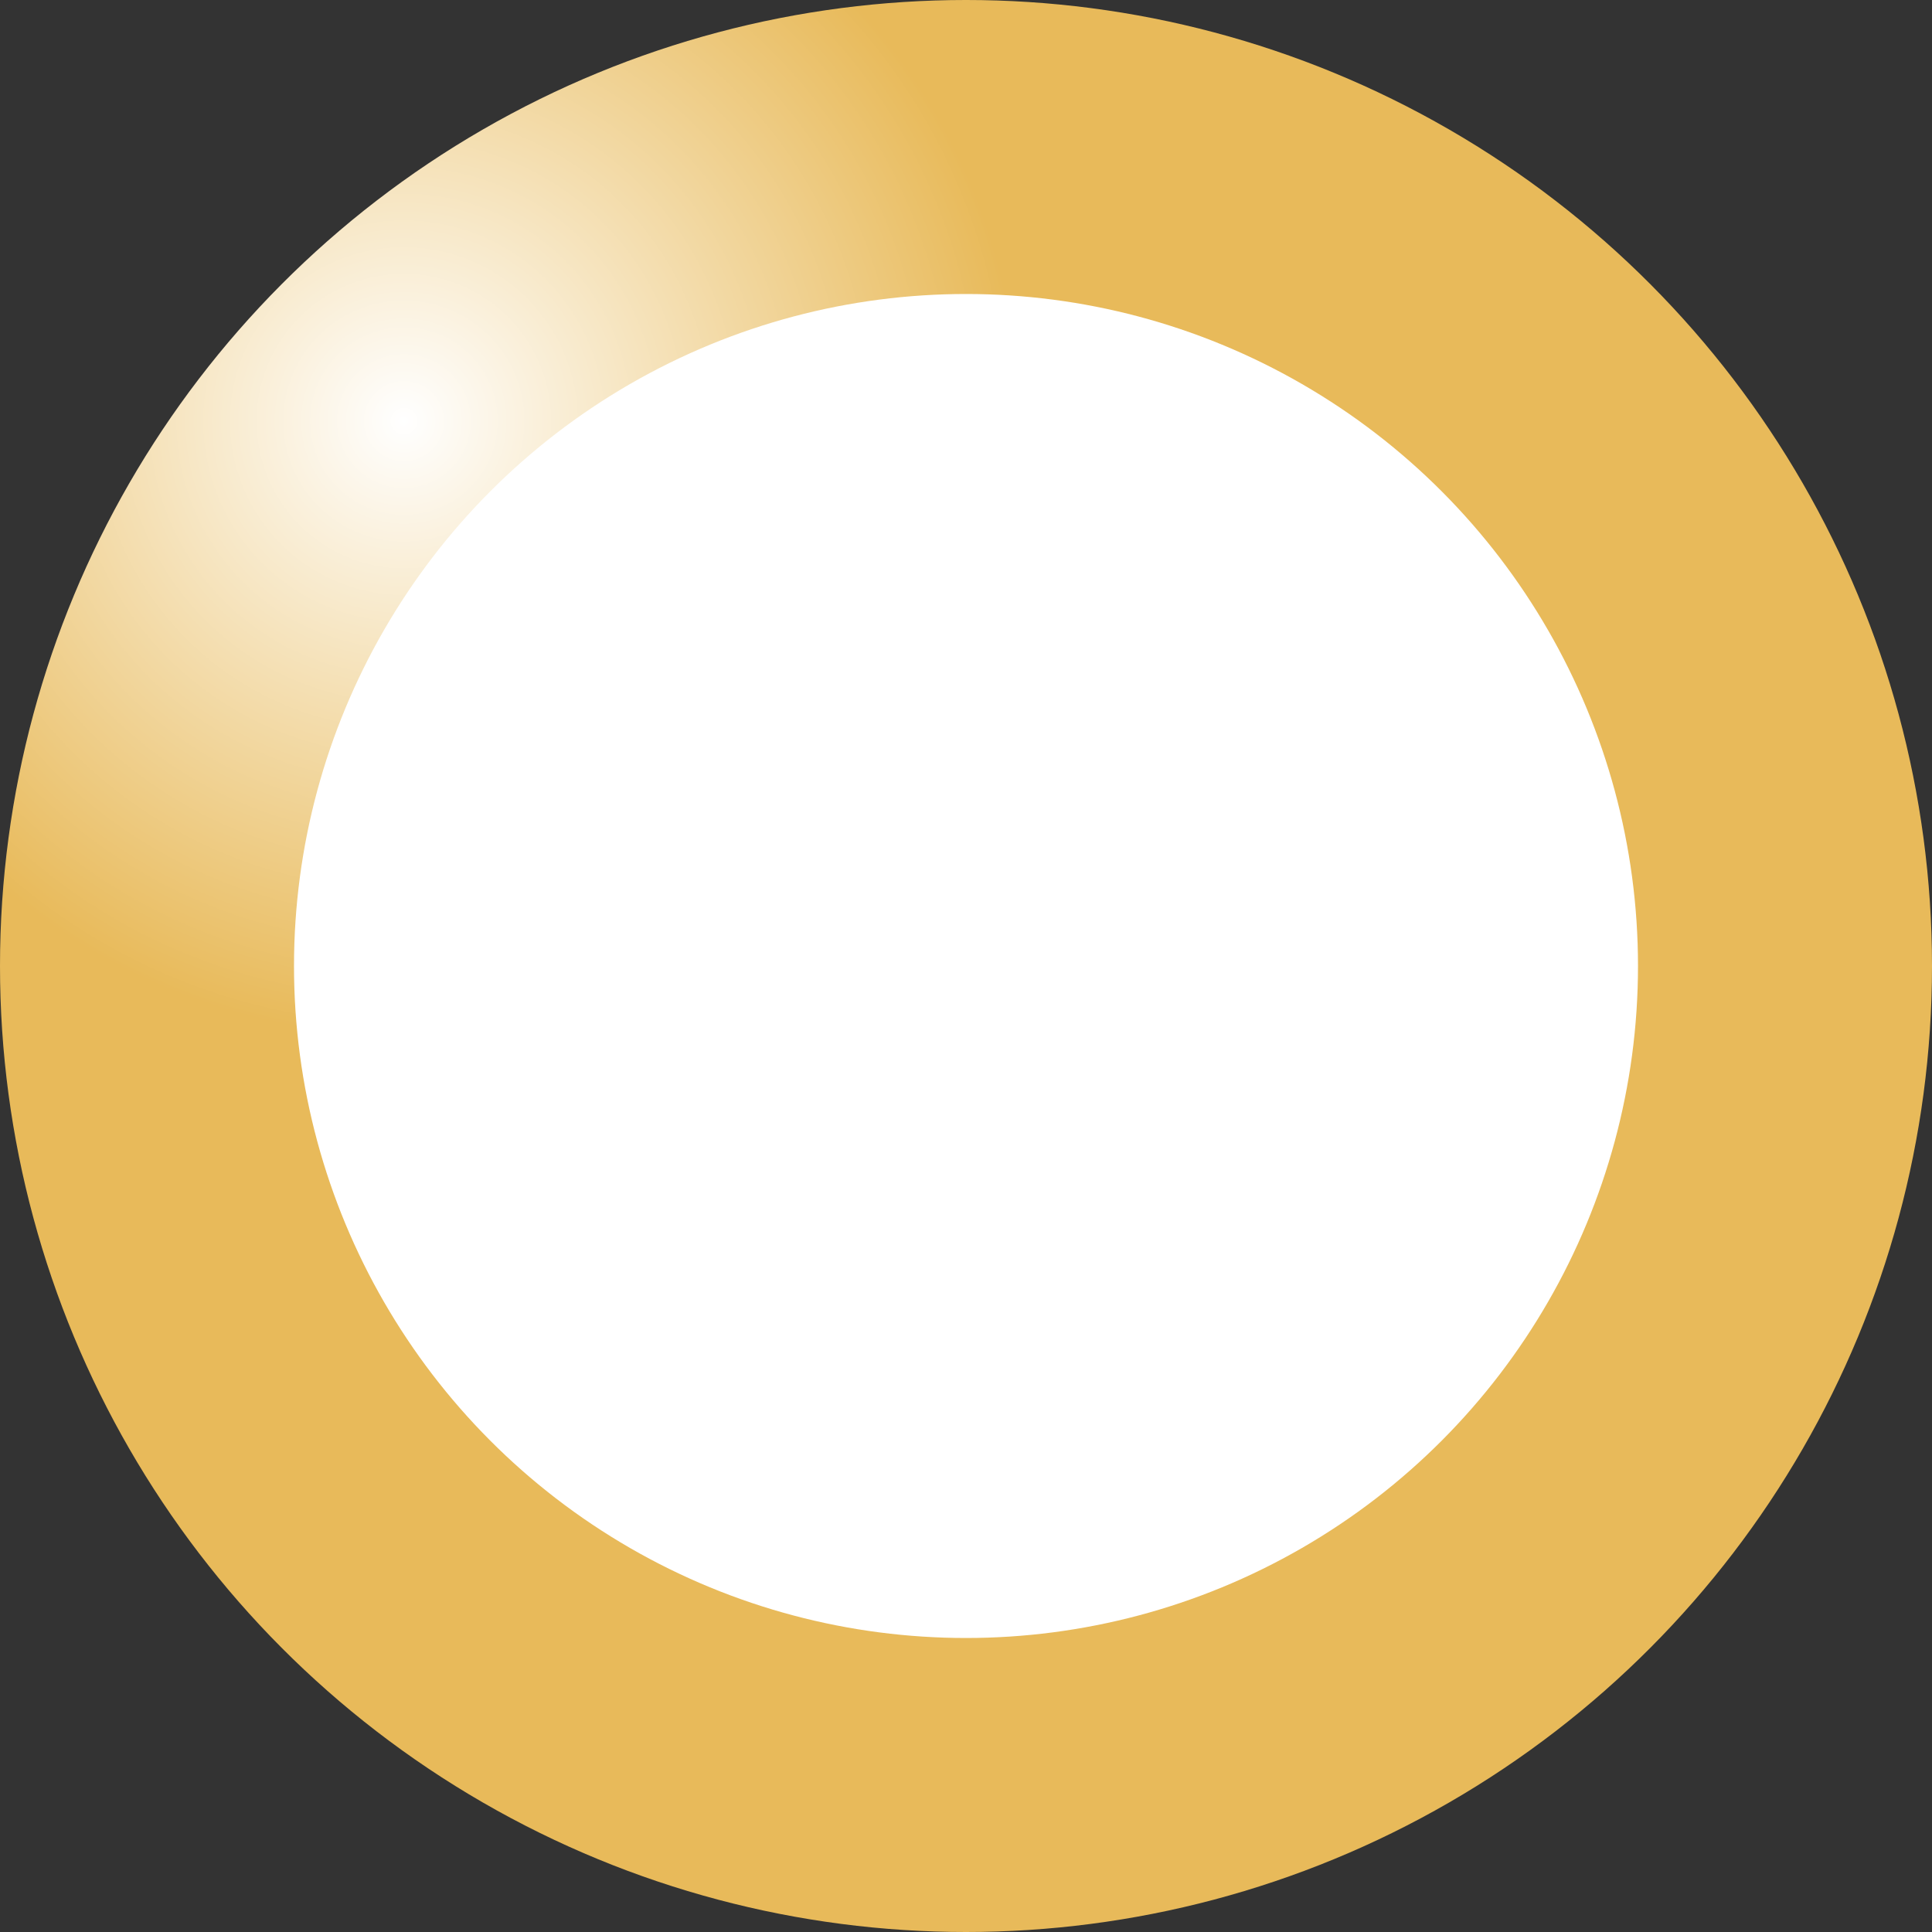 <svg xmlns="http://www.w3.org/2000/svg" xmlns:xlink="http://www.w3.org/1999/xlink" width="46" height="46" viewBox="0 0 46 46">
  <rect x="0" y="0" width="46" height="46" fill="#333333" stroke="none"/>
  <defs>
    <radialGradient id="radial-gradient" cx="0.208" cy="0.157" r="0.673" gradientTransform="matrix(0.812, 0.583, -0.583, 0.812, 0.137, -0.027)" gradientUnits="objectBoundingBox">
      <stop offset="0" stop-color="#fff"/>
      <stop offset="0.466" stop-color="#e8ba5a"/>
      <stop offset="1" stop-color="#e8ba5a"/>
    </radialGradient>
    <clipPath id="clip-ball_yellow">
      <rect width="46" height="46"/>
    </clipPath>
  </defs>
  <g id="ball_yellow" clip-path="url(#clip-ball_yellow)">
    <g id="Group_4472" data-name="Group 4472" transform="translate(14550 8962)">
      <circle id="Ellipse_485" data-name="Ellipse 485" cx="23" cy="23" r="23" transform="translate(-14550 -8962)" fill="url(#radial-gradient)"/>
      <circle id="Ellipse_486" data-name="Ellipse 486" cx="16" cy="16" r="16" transform="translate(-14543 -8955)" fill="#fff"/>
    </g>
  </g>
</svg>
